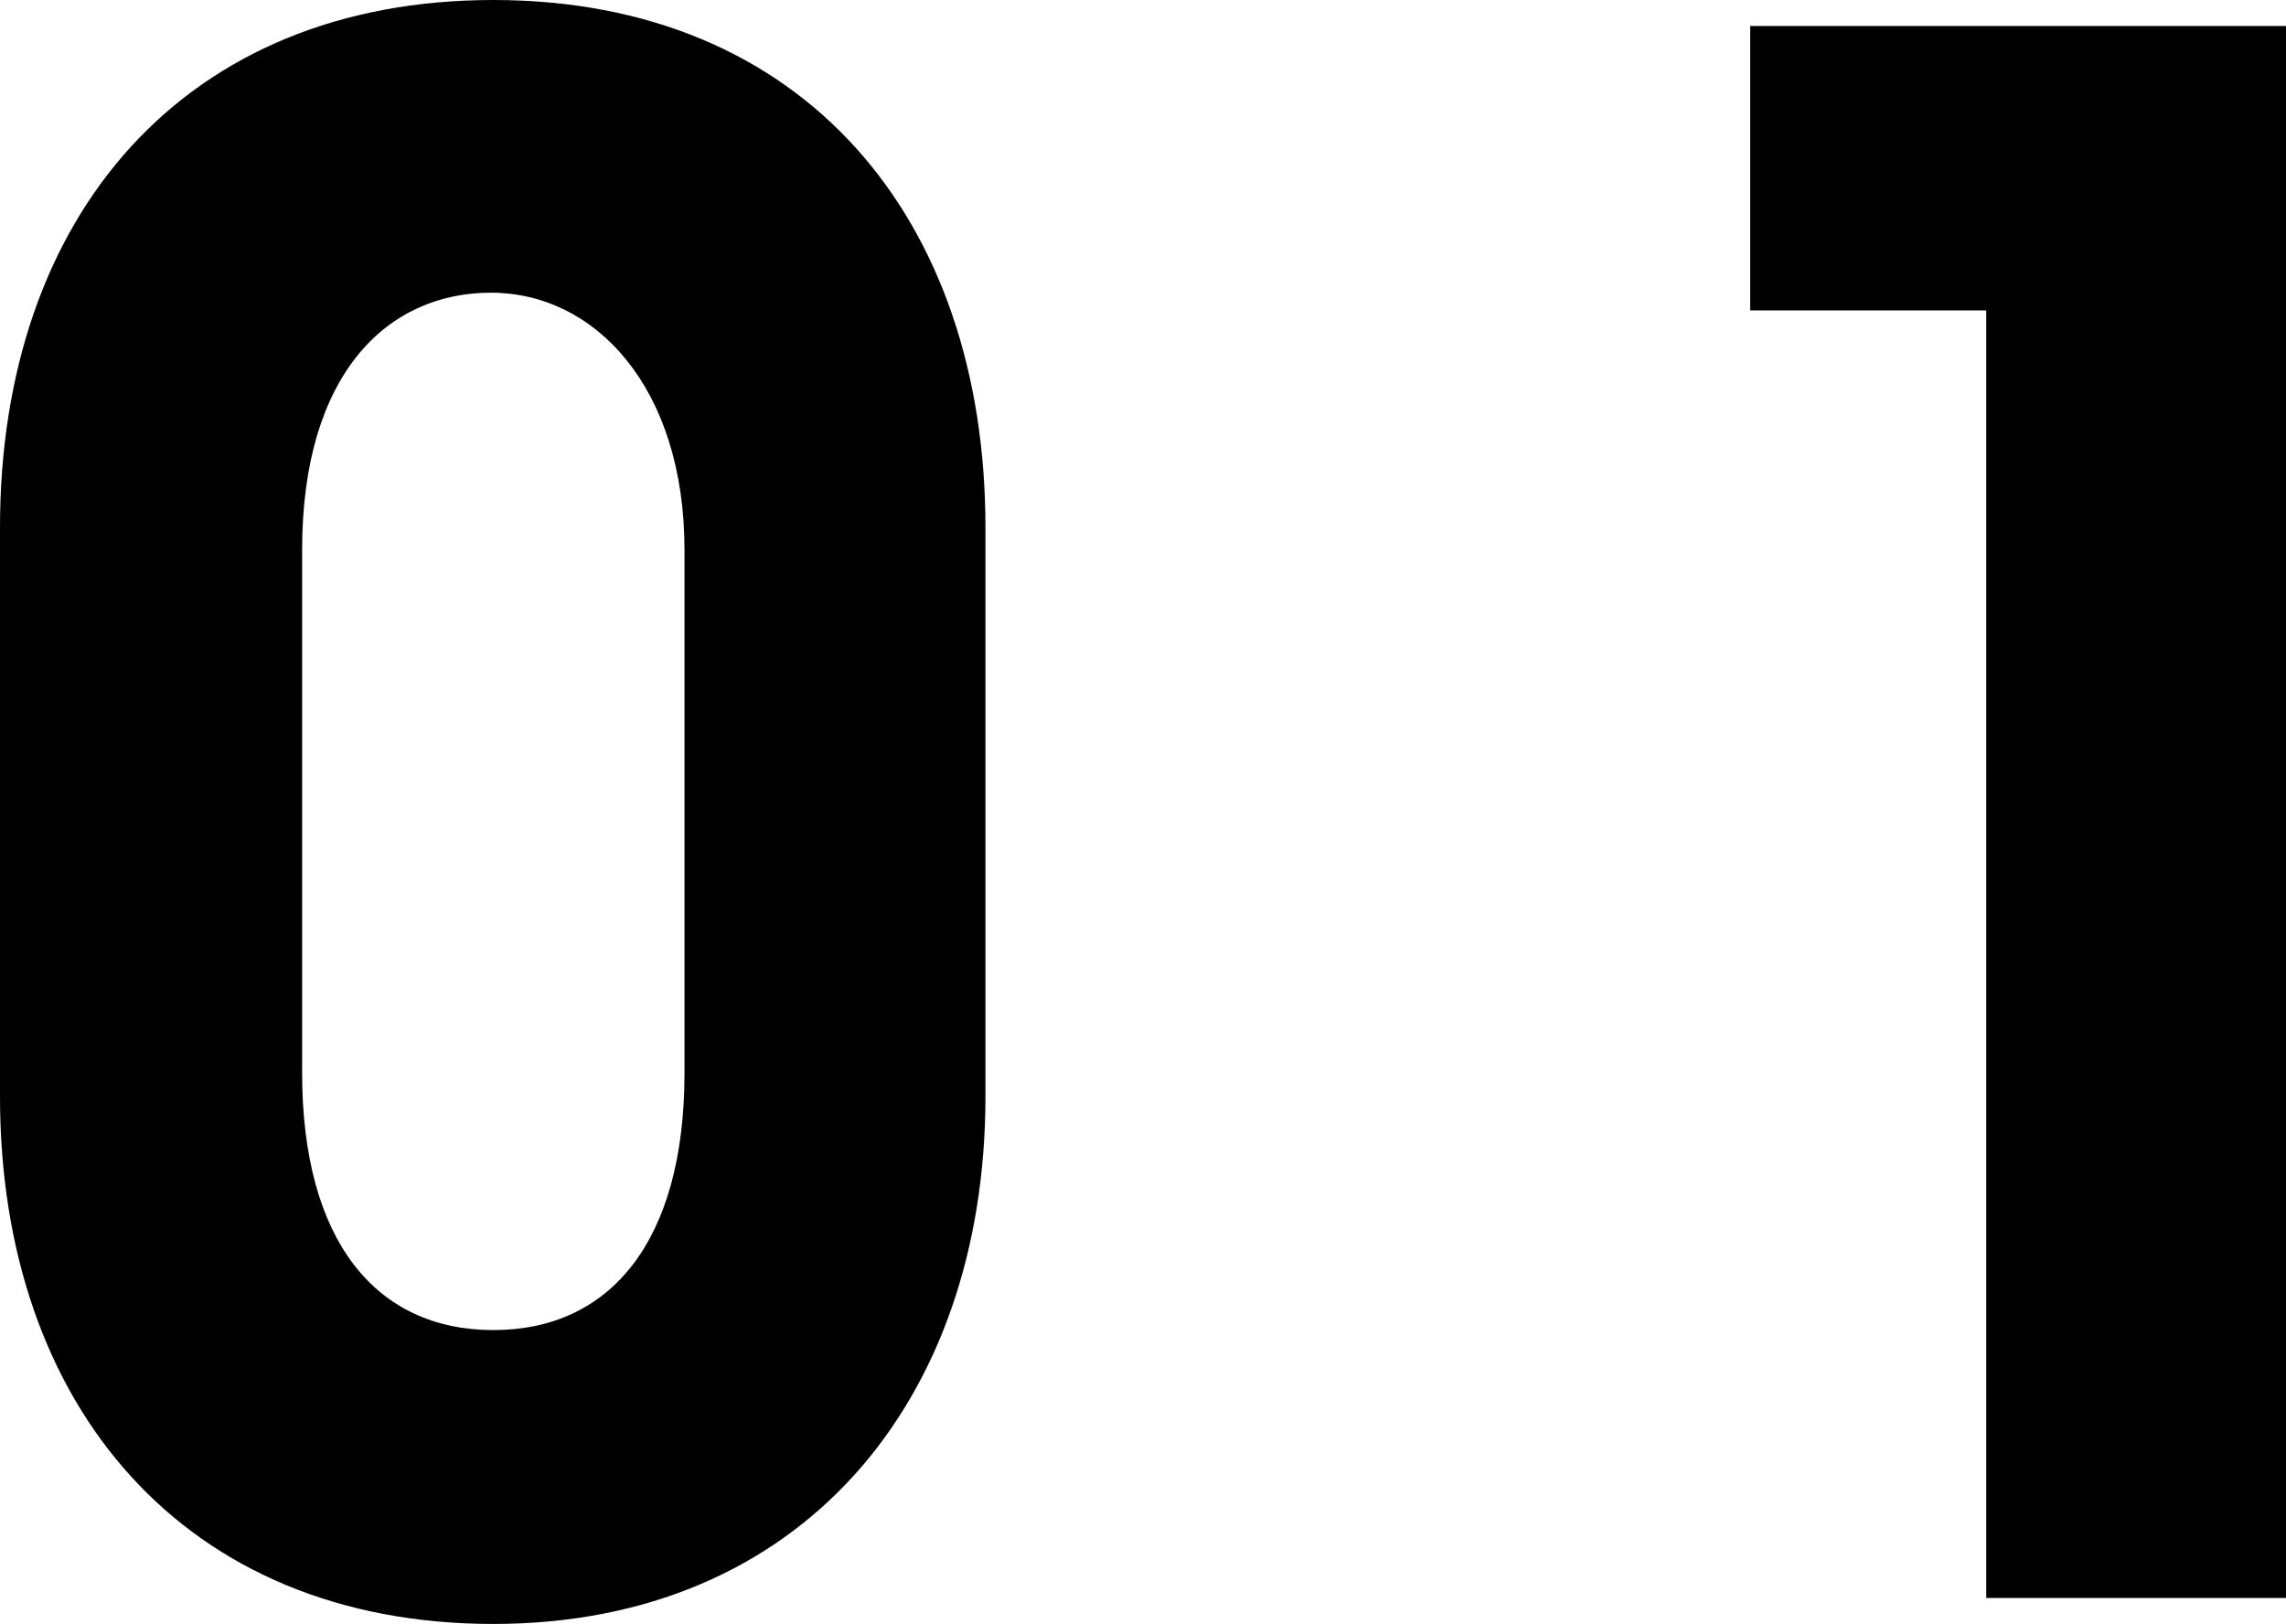 <svg xmlns="http://www.w3.org/2000/svg" width="19.37" height="13.76" viewBox="0 0 19.37 13.76"><path d="M14.83.22V2.63h2V13.54h2.56V.22ZM2.56,4.66c0-1.49.72-2.18,1.6-2.18s1.64.8,1.64,2.18V9.09c0,1.43-.63,2.18-1.62,2.18s-1.62-.75-1.62-2.18ZM4.18,0C1.57,0,0,1.82,0,4.47V9.29c0,2.63,1.57,4.47,4.18,4.47s4.17-1.89,4.17-4.47V4.47C8.35,1.85,6.81,0,4.18,0Z"/></svg>